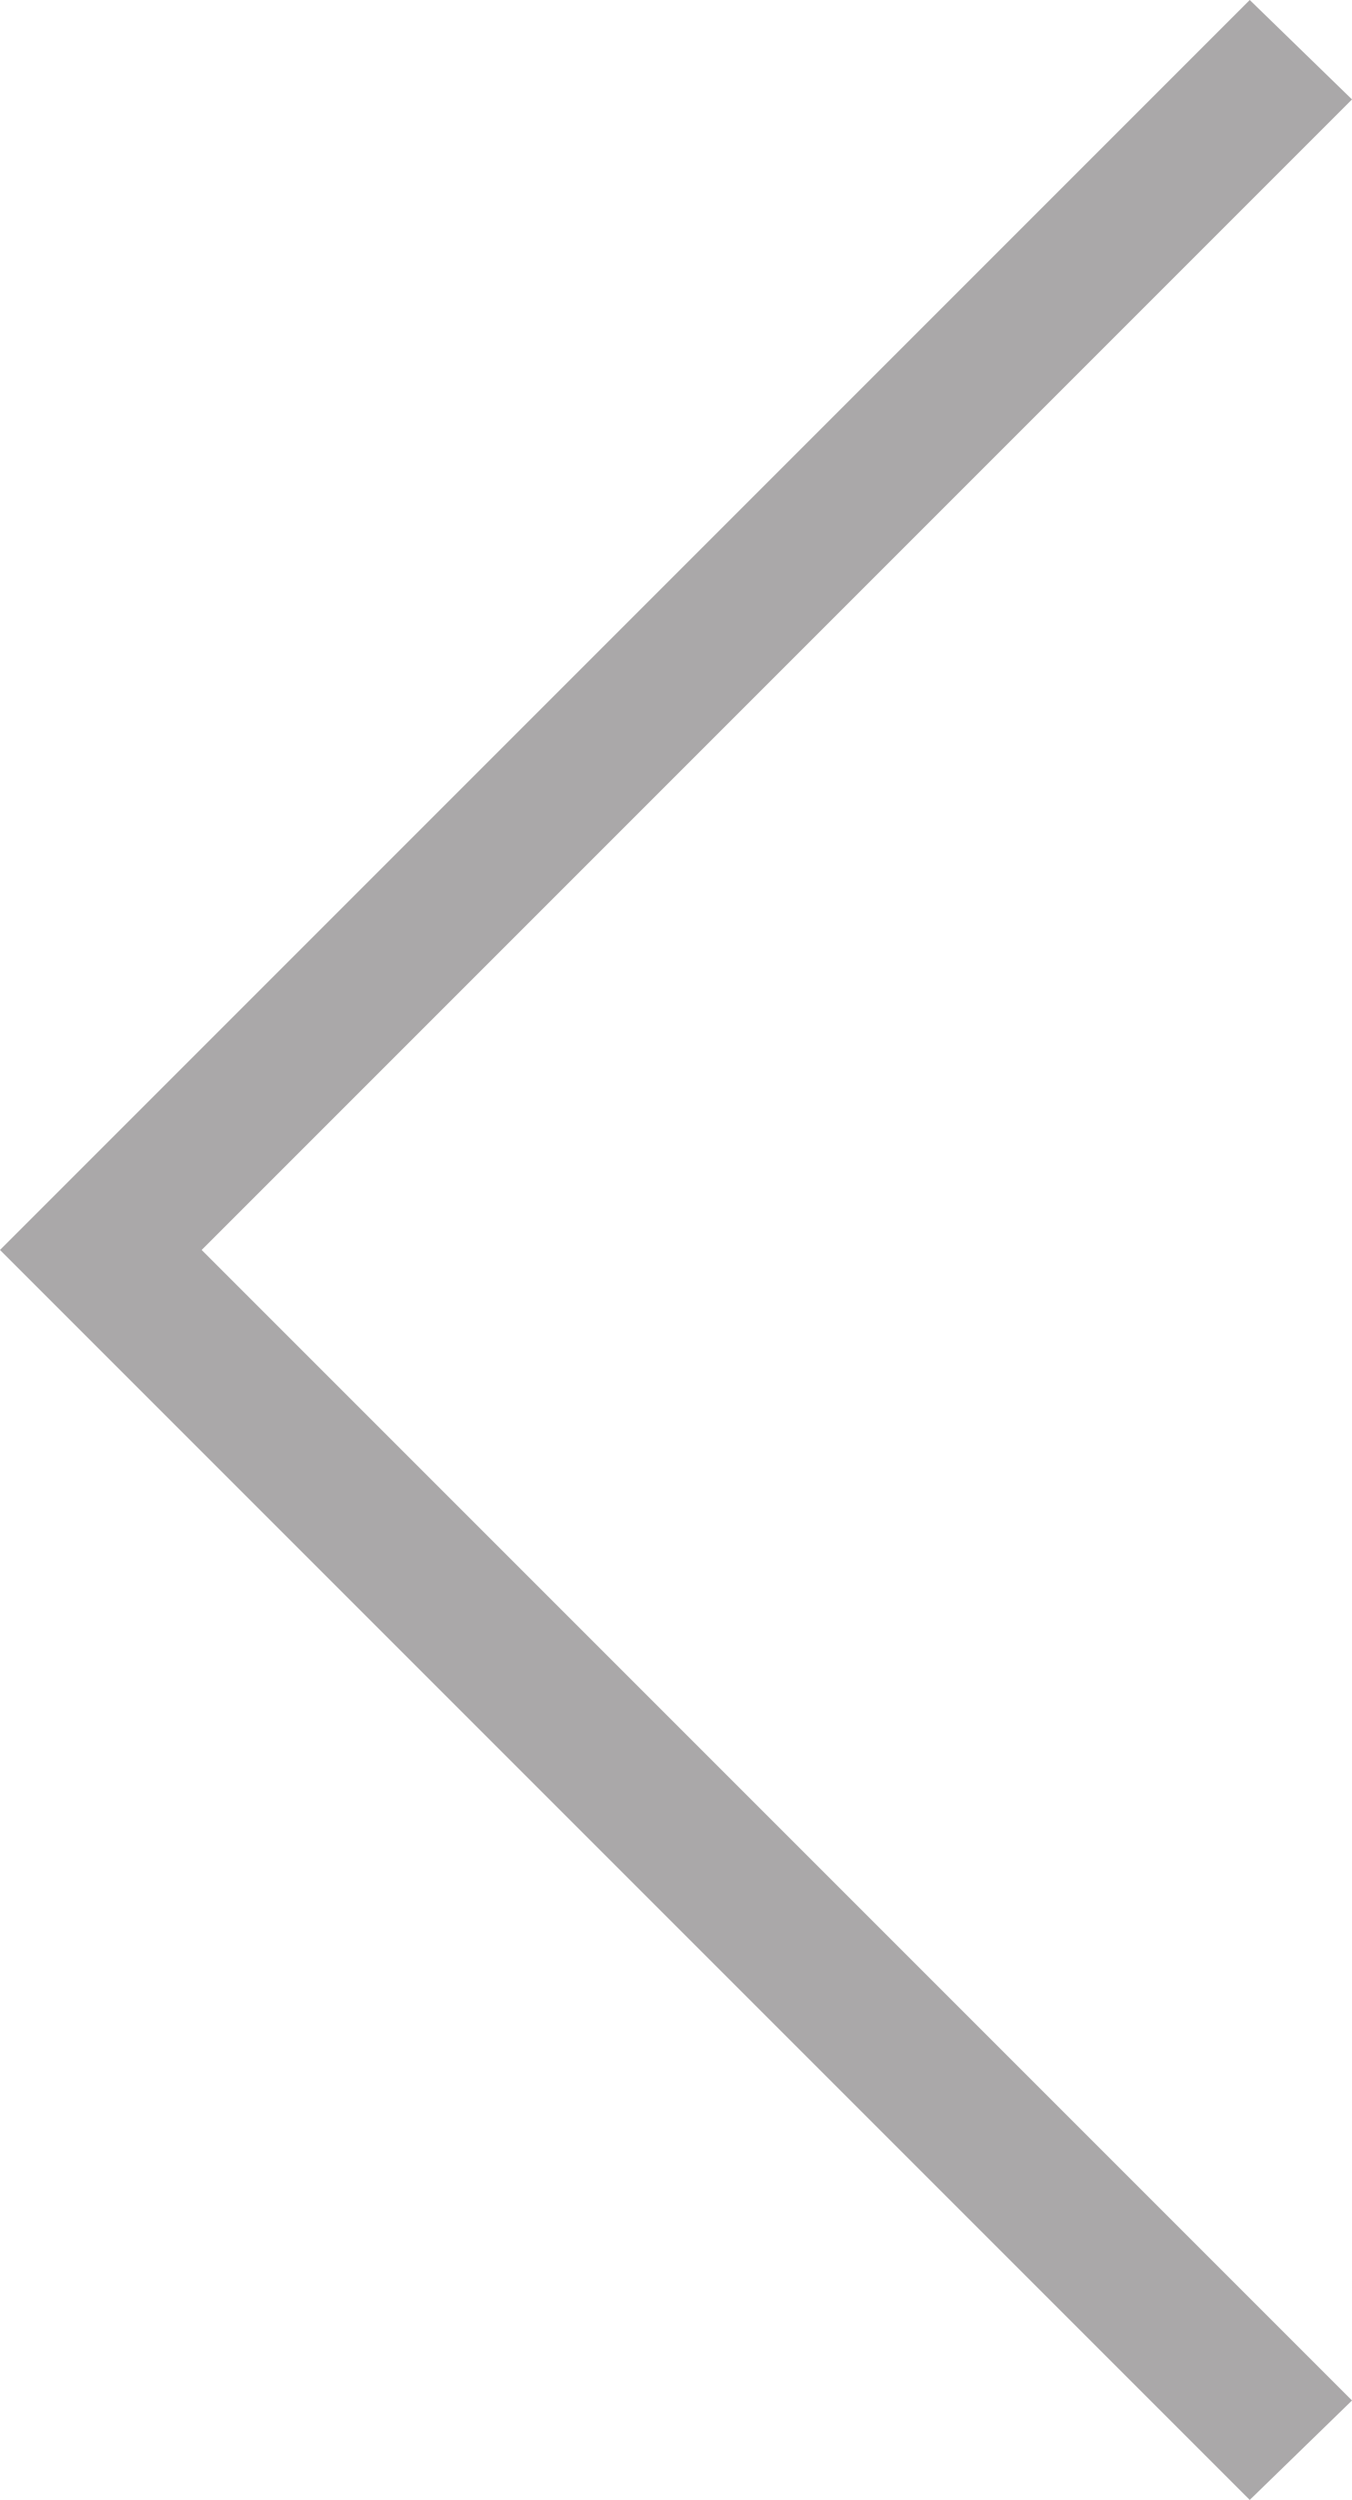 <?xml version="1.0" encoding="UTF-8" standalone="no"?>
<svg
   xmlns:dc="http://purl.org/dc/elements/1.1/"
   xmlns:cc="http://creativecommons.org/ns#"
   xmlns:rdf="http://www.w3.org/1999/02/22-rdf-syntax-ns#"
   xmlns:svg="http://www.w3.org/2000/svg"
   xmlns="http://www.w3.org/2000/svg"
   xmlns:sodipodi="http://sodipodi.sourceforge.net/DTD/sodipodi-0.dtd"
   xmlns:inkscape="http://www.inkscape.org/namespaces/inkscape"
   inkscape:version="1.0 (4035a4f, 2020-05-01)"
   height="88"
   width="47.6"
   sodipodi:docname="owl-prev.svg"
   xml:space="preserve"
   viewBox="0 0 47.6 88"
   y="0px"
   x="0px"
   id="Warstwa_1"
   version="1.1"><defs
   id="defs855" /><sodipodi:namedview
   inkscape:current-layer="Warstwa_1"
   inkscape:window-maximized="0"
   inkscape:window-y="266"
   inkscape:window-x="290"
   inkscape:cy="44"
   inkscape:cx="23.8"
   inkscape:zoom="7.35"
   fit-margin-bottom="0"
   fit-margin-right="0"
   fit-margin-left="0"
   fit-margin-top="0"
   showgrid="false"
   id="namedview853"
   inkscape:window-height="1099"
   inkscape:window-width="1877"
   inkscape:pageshadow="2"
   inkscape:pageopacity="0"
   guidetolerance="10"
   gridtolerance="10"
   objecttolerance="10"
   borderopacity="1"
   bordercolor="#666666"
   pagecolor="#ffffff" />
<style
   id="style846"
   type="text/css">
	.st0{fill:#AAA8A9;}
</style>
<g
   transform="translate(-26.2,-6)"
   id="g850">
	<polygon
   id="polygon848"
   points="70.2,94 26.2,50 70.2,6 73.8,9.5 33.3,50 73.8,90.5 "
   class="st0" />
</g>
</svg>
